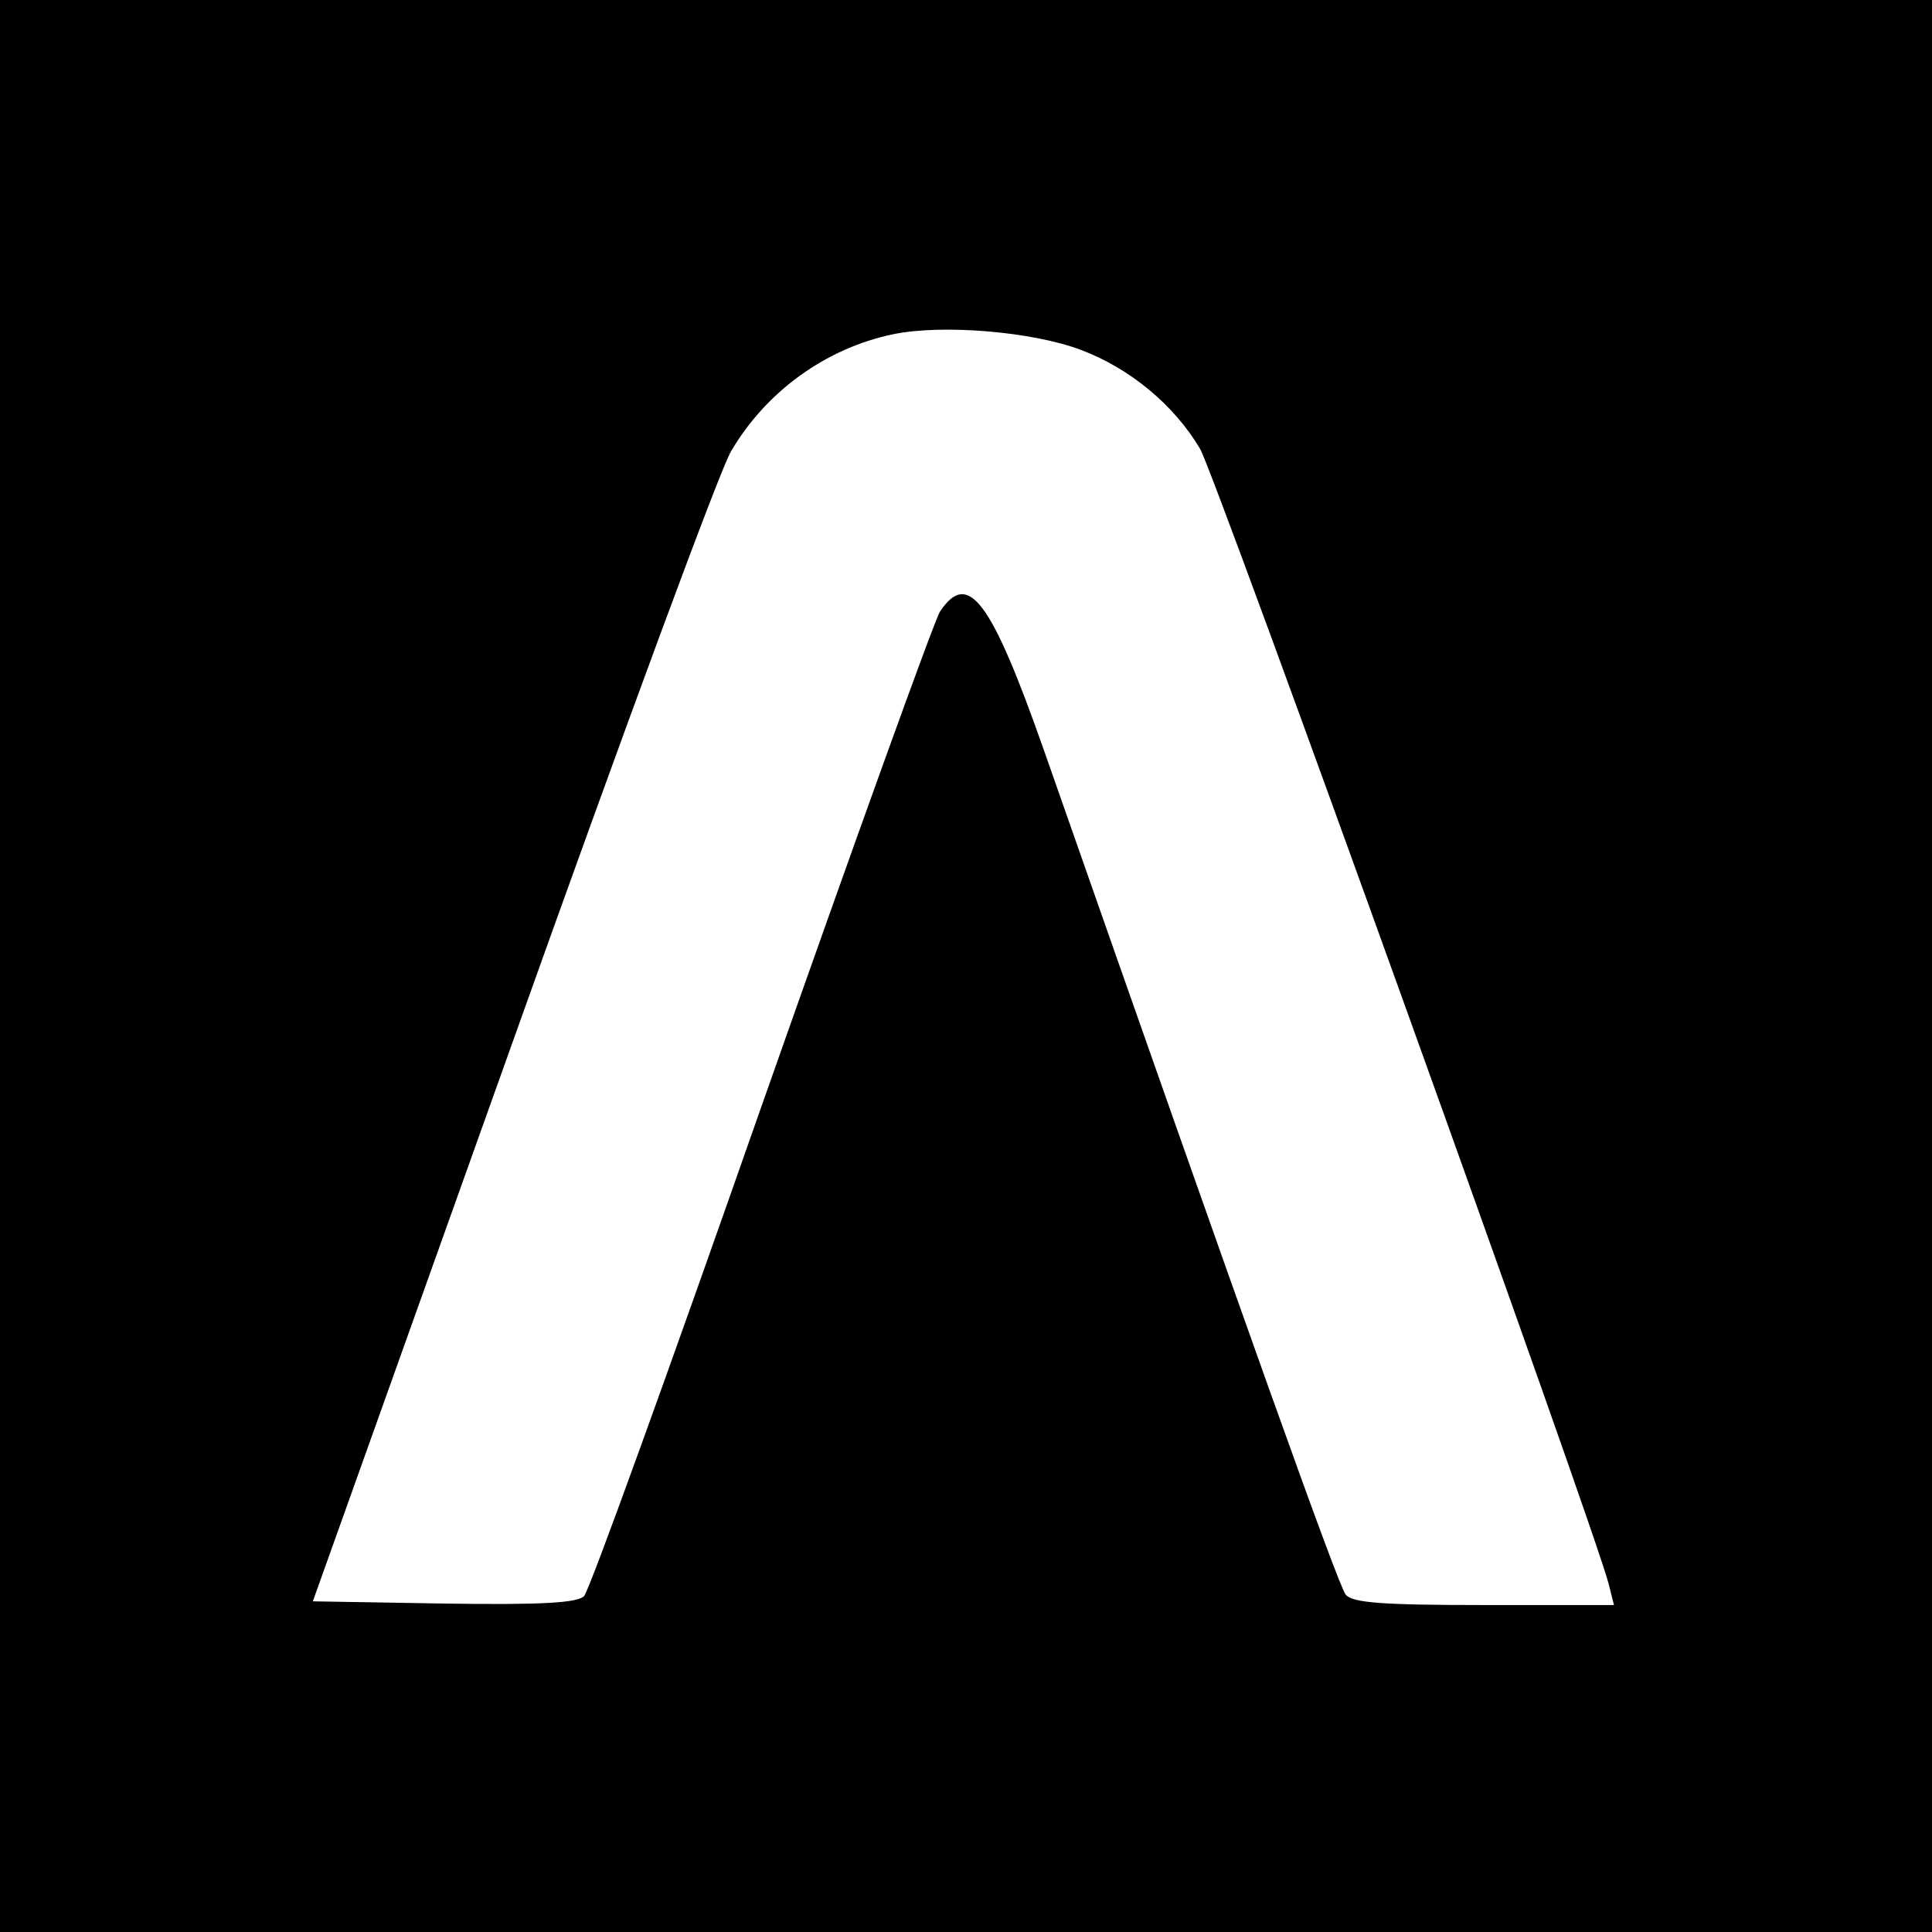 <?xml version="1.0" standalone="no"?>
<!DOCTYPE svg PUBLIC "-//W3C//DTD SVG 20010904//EN"
 "http://www.w3.org/TR/2001/REC-SVG-20010904/DTD/svg10.dtd">
<svg version="1.0" xmlns="http://www.w3.org/2000/svg"
 width="260pt" height="260pt" viewBox="0 0 260 260"
 preserveAspectRatio="xMidYMid meet">
<g transform="translate(0,260) scale(0.1,-0.1)"
fill="#000000" stroke="none">
<path d="M0 1300 l0 -1300 1300 0 1300 0 0 1300 0 1300 -1300 0 -1300 0 0
-1300z m1455 829 c66 -25 125 -74 160 -133 21 -36 532 -1456 550 -1528 l7 -28
-175 0 c-137 0 -177 3 -186 14 -10 12 -132 354 -406 1136 -71 202 -102 244
-140 187 -8 -13 -116 -313 -241 -668 -124 -354 -231 -650 -238 -657 -9 -9 -56
-12 -188 -10 l-177 3 269 753 c148 415 280 773 294 795 47 80 127 138 217 157
66 14 188 4 254 -21z"/>
</g>
</svg>
